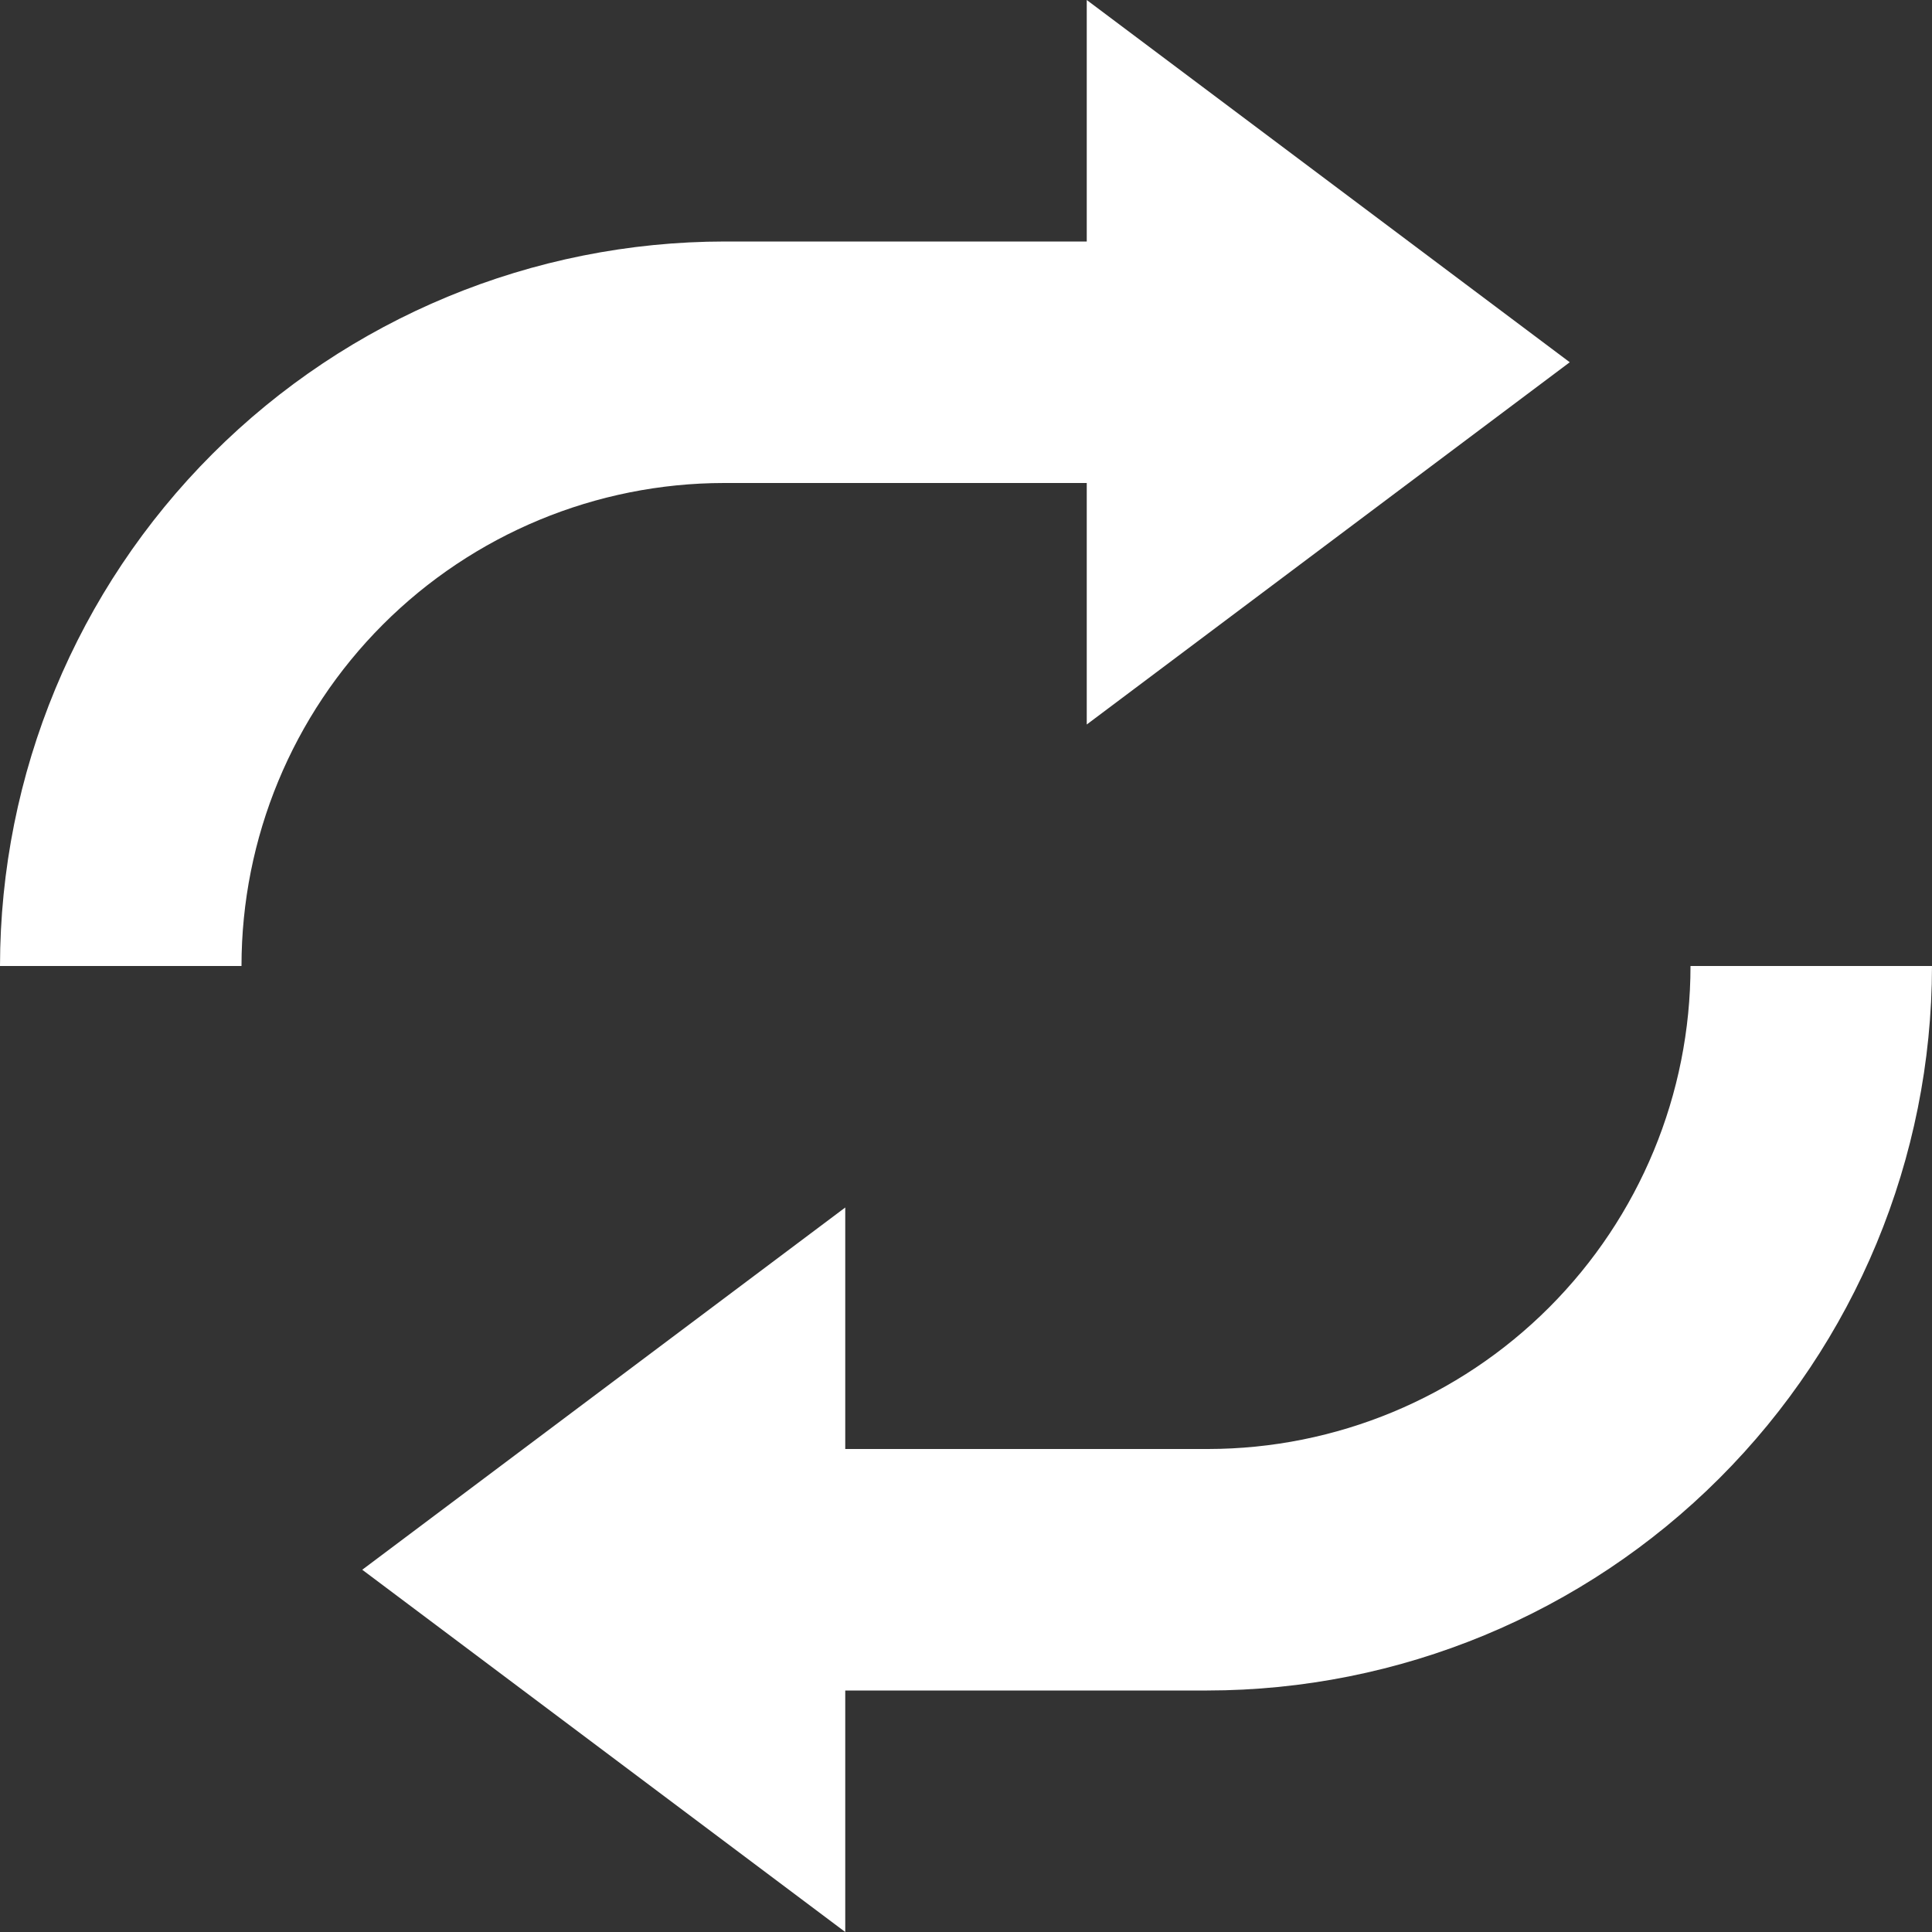 <?xml version="1.0" encoding="UTF-8"?> <svg xmlns="http://www.w3.org/2000/svg" width="20" height="20" viewBox="0 0 20 20" fill="none"><rect x="0" y="0" width="20" height="20" fill="#333333" stroke="none"/><g clip-path="url(#clip0_222_152)"><path fill-rule="evenodd" clip-rule="evenodd" d="M8.75 15V12.5L3.75 16.25L8.75 20V17.5H12.496C14.485 17.499 16.393 16.709 17.8 15.302C19.207 13.896 19.998 11.989 20 10H17.5C17.5 11.325 16.974 12.596 16.037 13.534C15.101 14.471 13.83 14.999 12.505 15H8.75ZM11.25 2.5H7.504C5.515 2.501 3.607 3.291 2.2 4.698C0.793 6.104 0.002 8.011 0 10H2.5C2.5 8.675 3.026 7.404 3.963 6.466C4.899 5.529 6.17 5.001 7.495 5H11.25V7.5L16.25 3.75L11.25 0V2.5Z" fill="white"></path></g><defs><clipPath id="clip0_222_152"><rect width="20" height="20" fill="white"></rect></clipPath></defs></svg> 